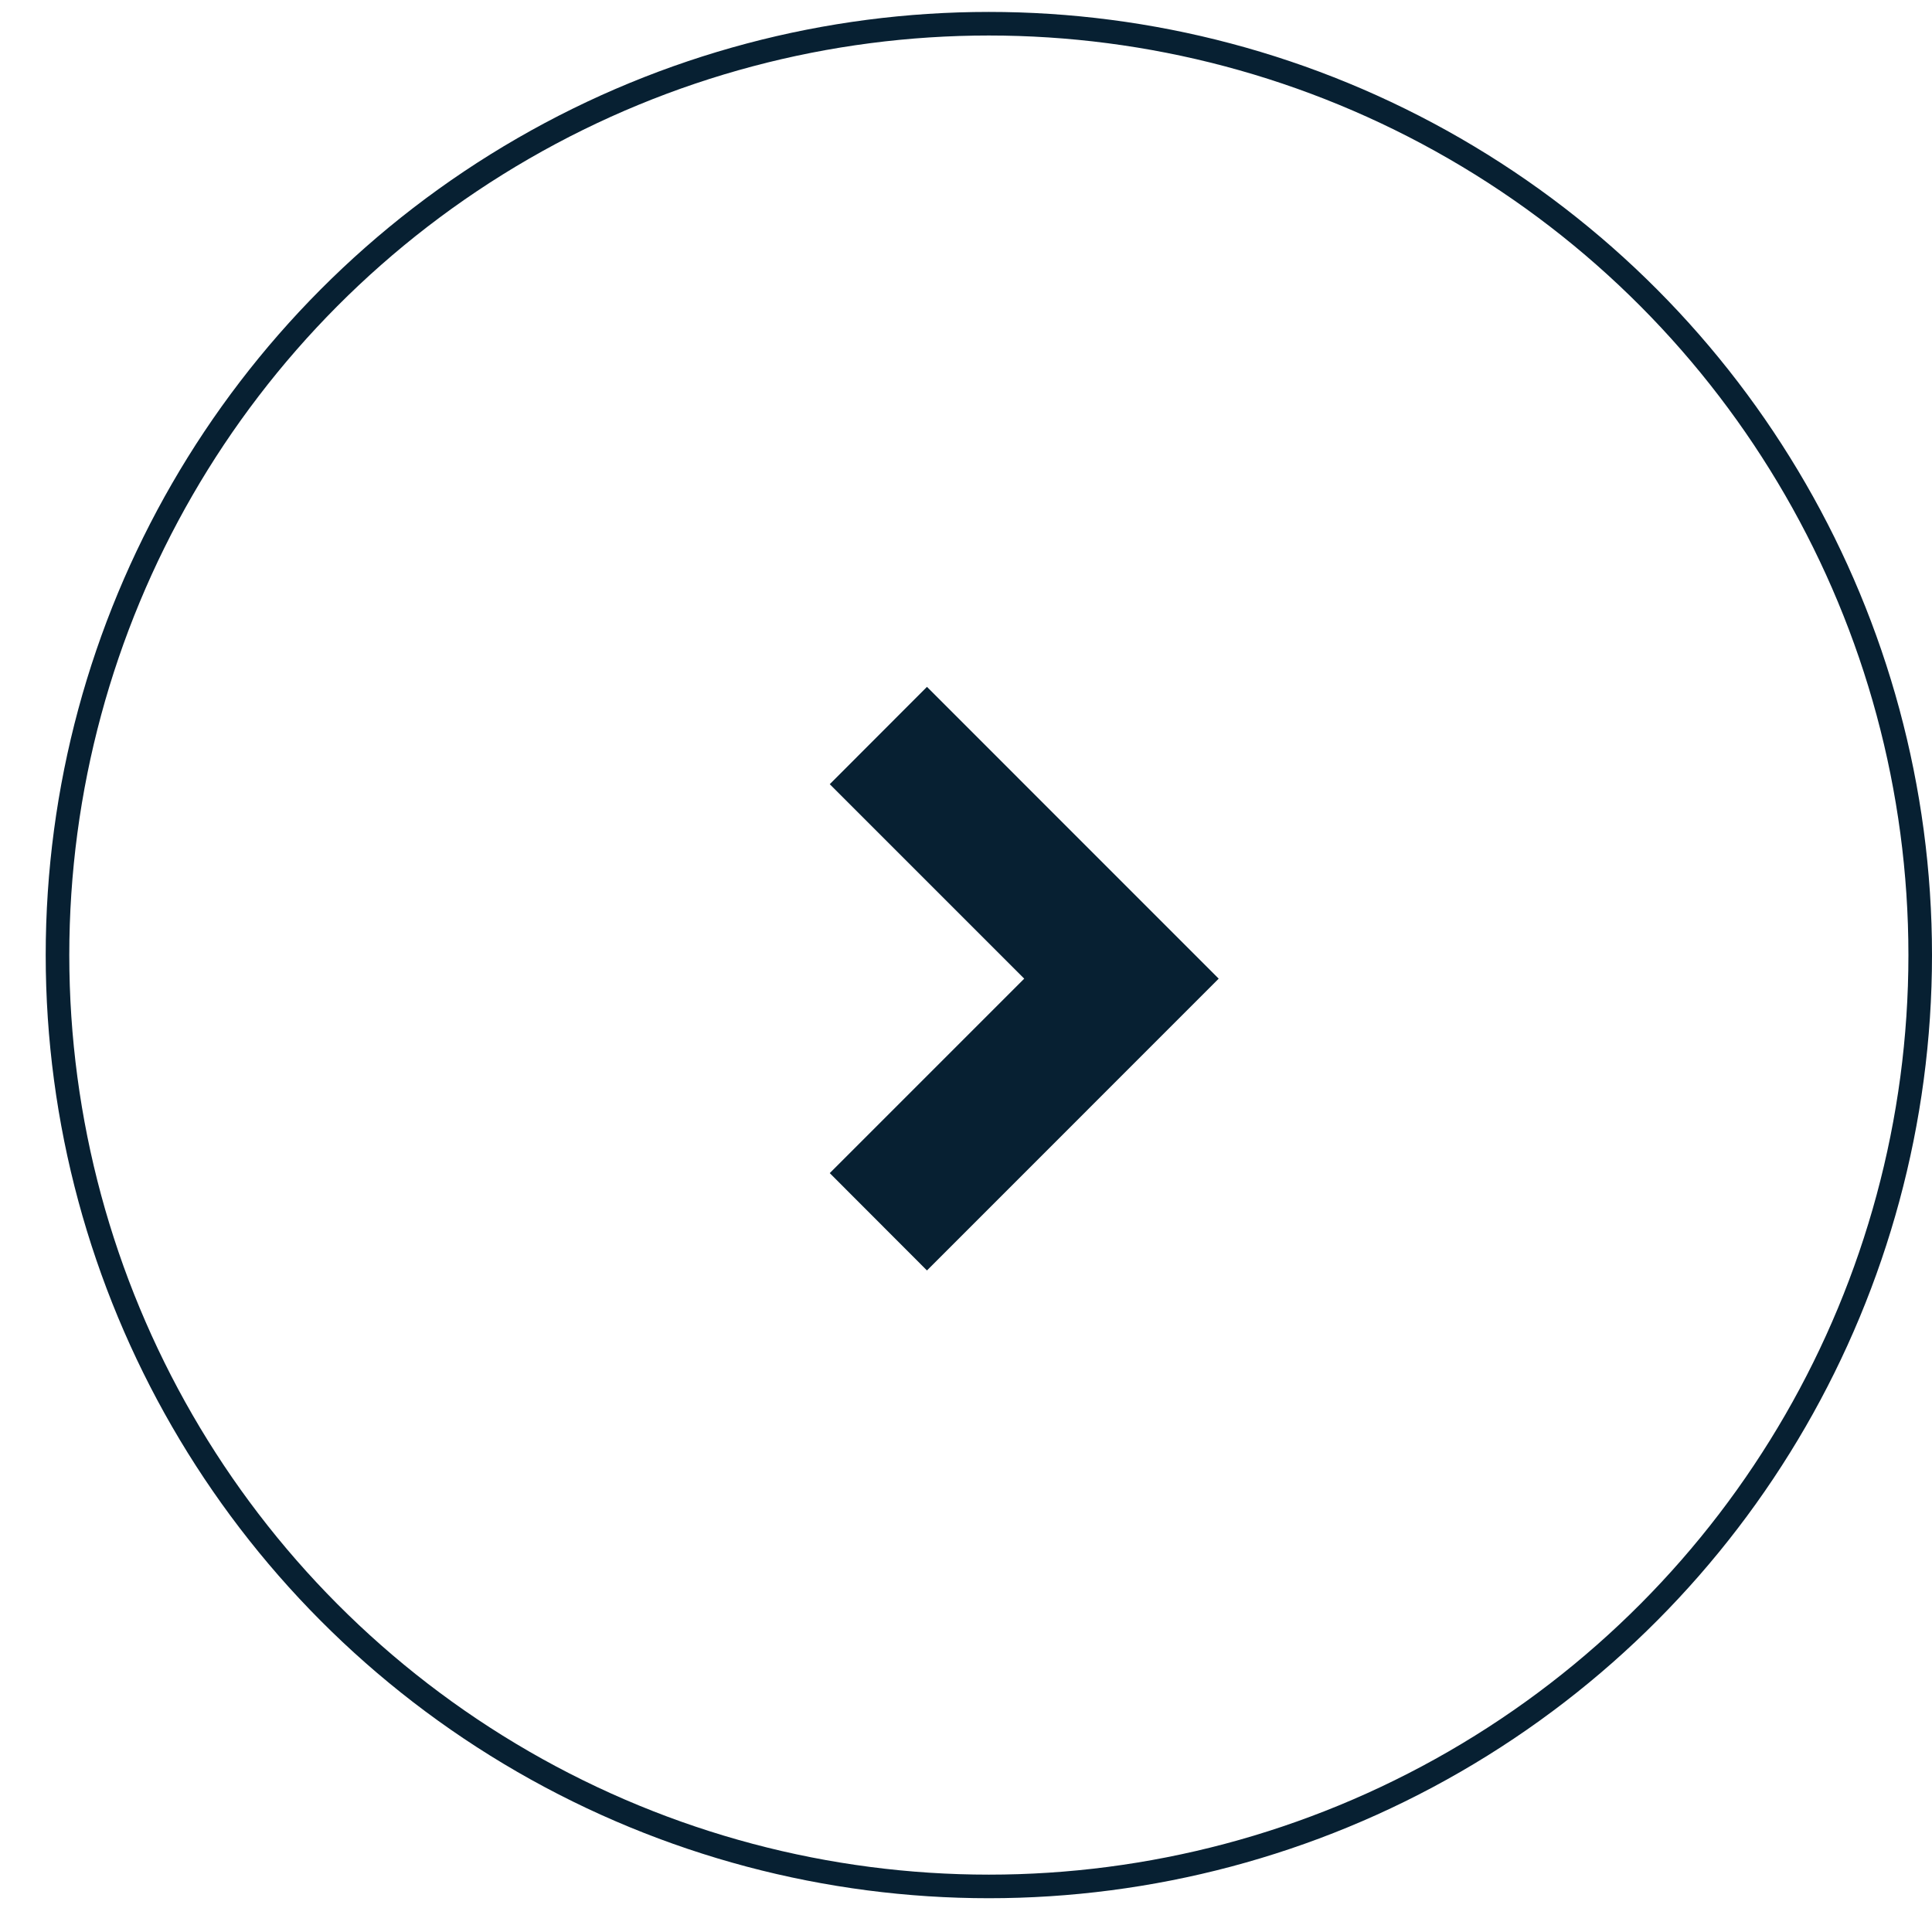 <svg width="29" height="29" viewBox="0 0 29 29" fill="none" xmlns="http://www.w3.org/2000/svg">
<path d="M18.293 14.69L13.914 19.07L12.455 17.609L15.374 14.69L12.455 11.771L13.914 10.31L18.293 14.69Z" fill="#072032"/>
<circle cx="14.157" cy="14.157" r="13.98" transform="matrix(-1 0 0 1 29 0.179)" stroke="#072032" stroke-width="0.354"/>
</svg>

